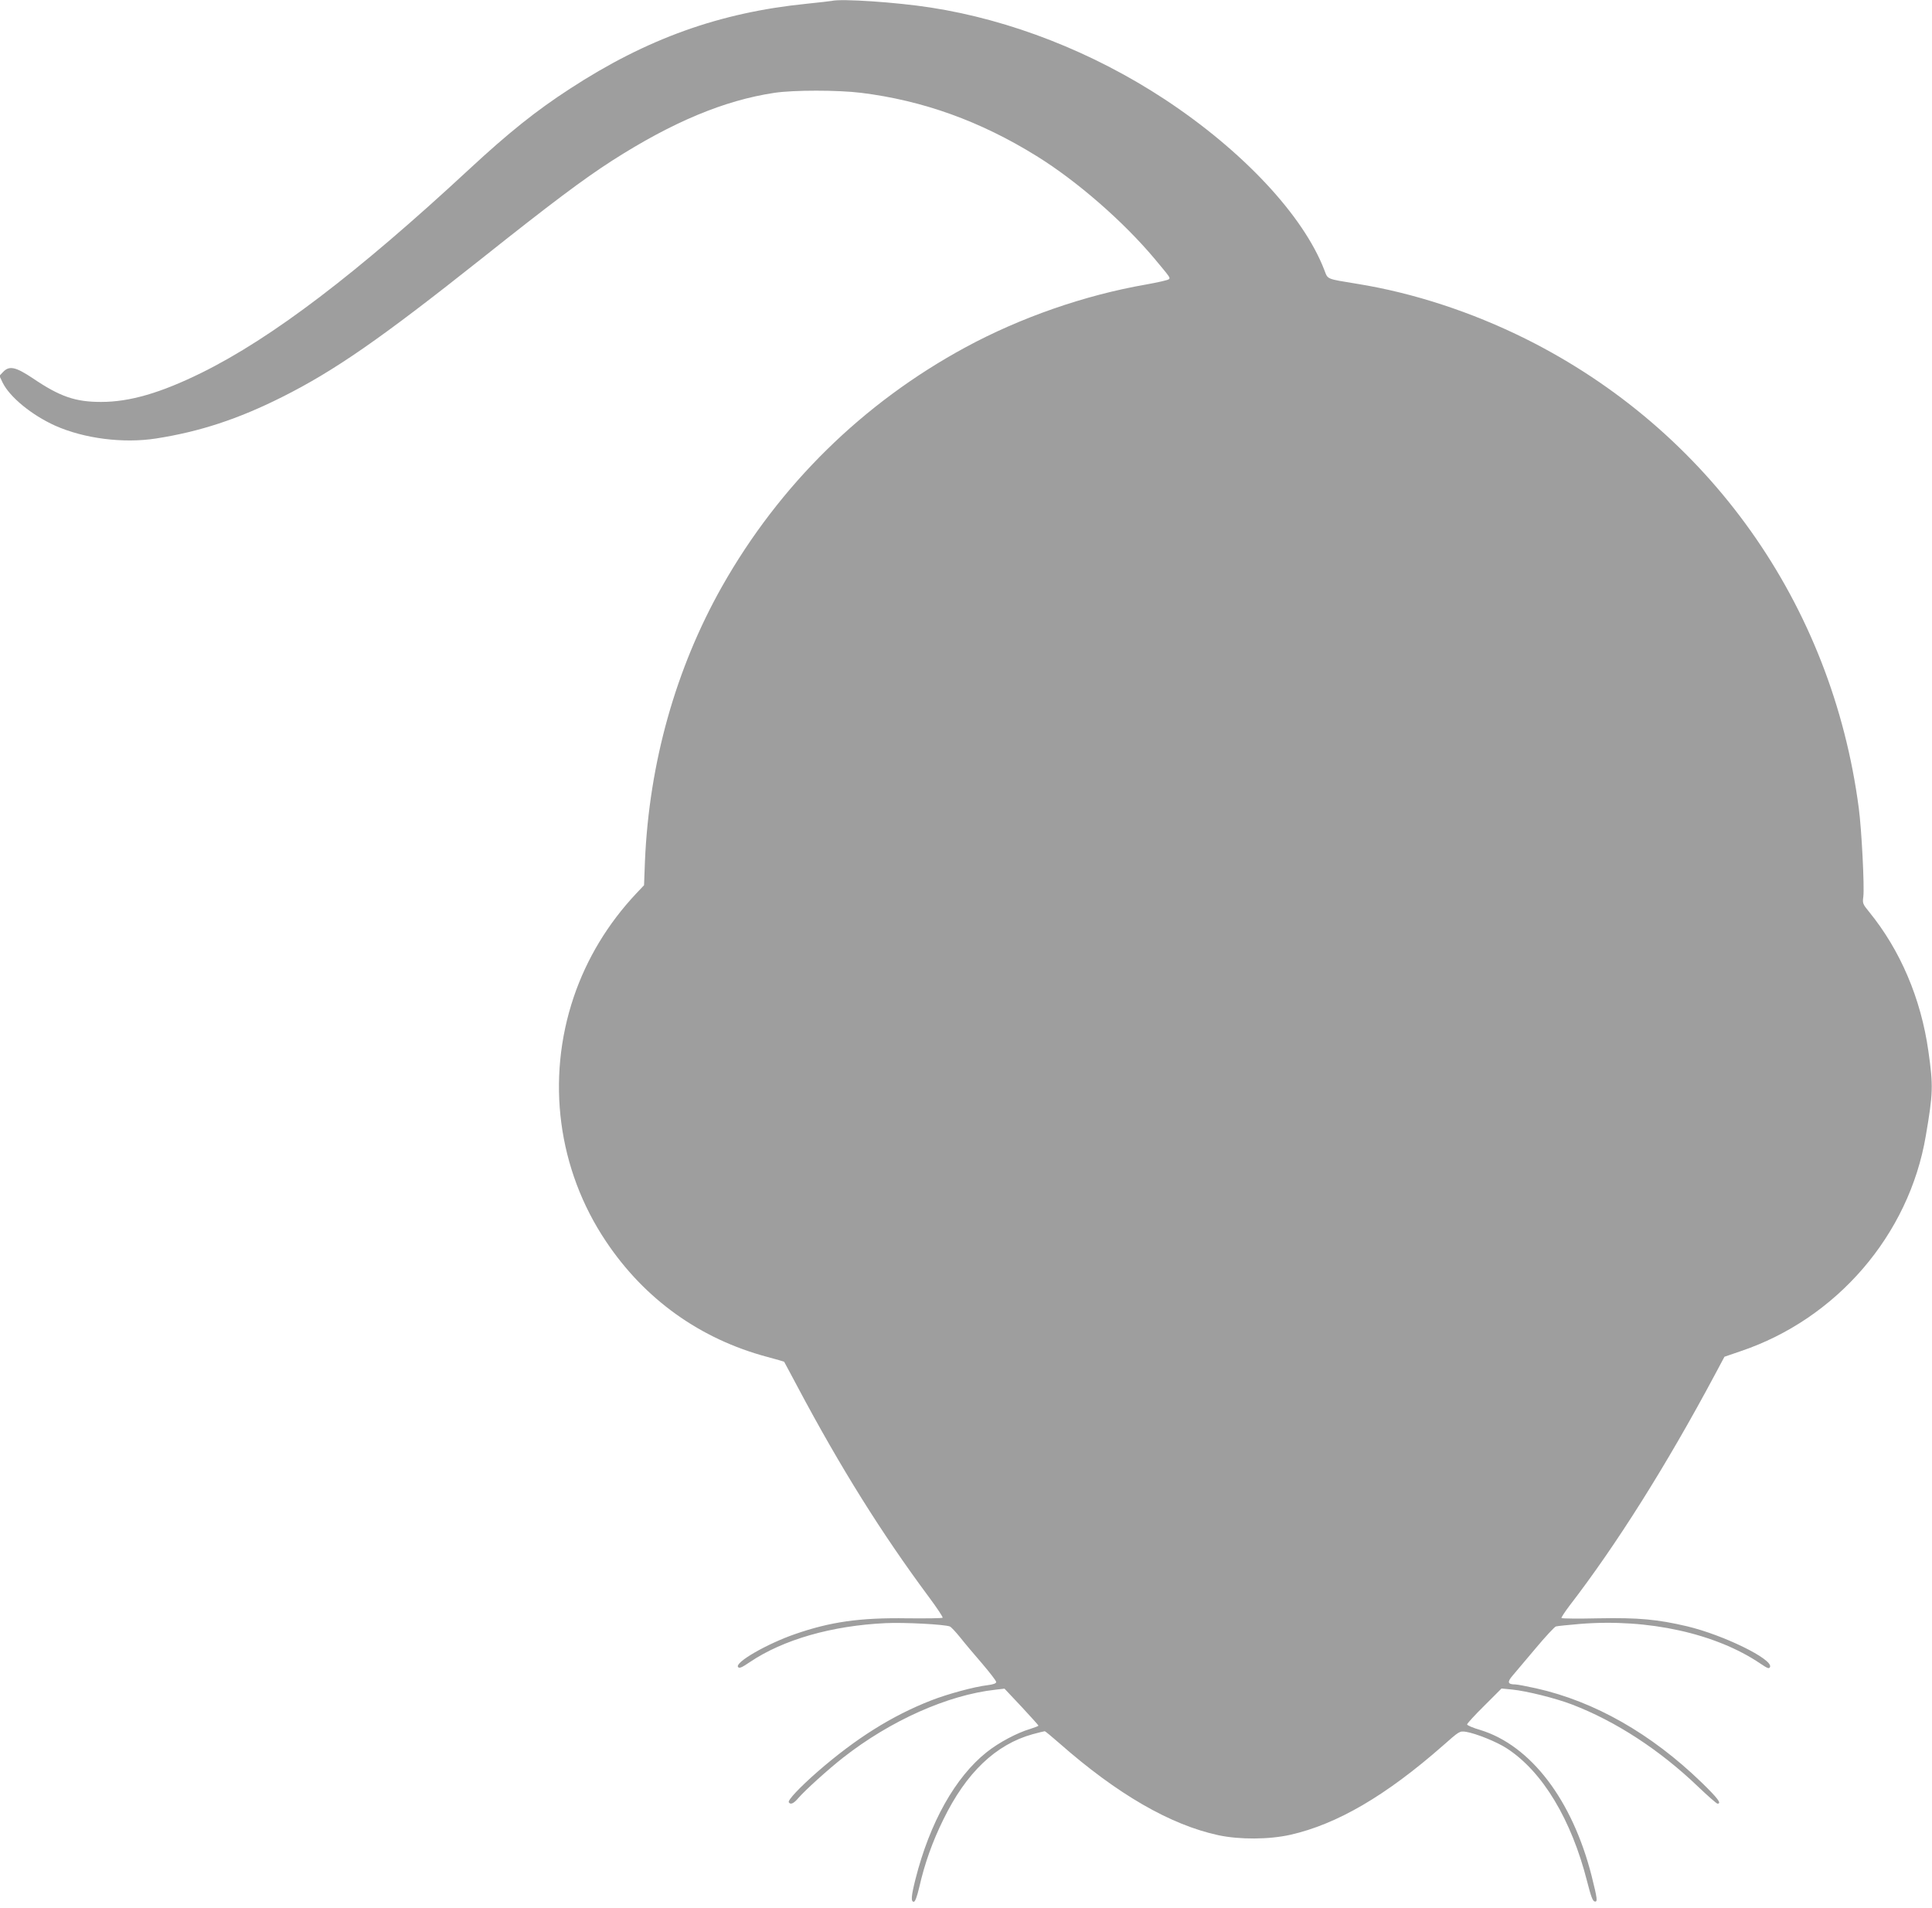 <?xml version="1.0" standalone="no"?>
<!DOCTYPE svg PUBLIC "-//W3C//DTD SVG 20010904//EN"
 "http://www.w3.org/TR/2001/REC-SVG-20010904/DTD/svg10.dtd">
<svg version="1.0" xmlns="http://www.w3.org/2000/svg"
 width="1280pt" height="1264pt" viewBox="0 0 1280 1264"
 preserveAspectRatio="xMidYMid meet">
<g transform="translate(0,1264) scale(0.1,-0.1)"
fill="#9e9e9e" stroke="none">
<path d="M5510 12634 c-8 -2 -83 -10 -167 -19 -575 -58 -1058 -231 -1567 -563
-225 -146 -406 -291 -666 -532 -745 -691 -1307 -1119 -1775 -1350 -270 -133
-475 -193 -665 -193 -171 0 -273 35 -453 157 -114 76 -156 85 -197 41 l-24
-25 22 -46 c47 -95 192 -214 347 -284 192 -86 453 -119 670 -85 288 45 542
128 833 274 349 175 653 386 1322 917 464 369 675 527 866 650 400 256 742
399 1075 449 128 19 419 19 574 0 410 -51 789 -187 1163 -419 268 -166 575
-434 782 -681 106 -127 104 -125 94 -135 -6 -6 -73 -21 -151 -35 -408 -71
-833 -219 -1198 -417 -678 -368 -1230 -910 -1611 -1583 -307 -544 -483 -1169
-511 -1820 l-6 -160 -52 -55 c-188 -200 -328 -432 -414 -686 -184 -545 -106
-1142 214 -1619 256 -383 623 -646 1068 -765 60 -16 111 -31 112 -32 1 -2 42
-77 90 -168 285 -536 556 -969 867 -1388 55 -74 97 -137 93 -140 -3 -4 -108
-5 -233 -4 -315 5 -510 -23 -746 -105 -187 -65 -400 -188 -376 -218 8 -10 24
-4 78 33 221 149 542 241 898 258 126 6 390 -8 427 -22 8 -3 38 -35 68 -72 29
-37 95 -115 146 -174 51 -60 93 -114 93 -122 0 -9 -18 -16 -57 -21 -88 -10
-270 -60 -374 -101 -261 -102 -499 -252 -751 -471 -120 -105 -201 -191 -192
-204 11 -18 33 -8 64 29 45 52 199 191 296 267 314 246 693 415 1009 450 l60
7 113 -120 c61 -66 112 -122 112 -125 0 -3 -24 -12 -52 -21 -89 -26 -209 -90
-290 -154 -209 -166 -378 -467 -473 -843 -28 -111 -31 -149 -11 -149 9 0 21
32 36 95 36 158 87 302 160 450 151 310 347 497 591 565 41 11 77 20 81 20 3
0 47 -36 97 -80 383 -337 734 -540 1053 -609 141 -30 336 -29 478 3 308 70
631 258 1008 589 112 99 112 99 155 93 66 -11 206 -67 272 -111 236 -154 426
-471 530 -880 25 -98 37 -131 50 -133 21 -5 18 17 -20 169 -128 504 -403 864
-737 967 -49 14 -88 31 -88 37 0 6 51 62 114 124 l114 114 71 -7 c97 -10 286
-57 396 -99 290 -111 584 -303 837 -546 64 -61 121 -111 127 -111 29 0 2 36
-106 141 -334 323 -708 536 -1095 623 -64 14 -126 26 -139 26 -50 0 -55 15
-18 58 19 22 87 103 152 180 65 78 126 143 135 146 9 3 82 10 162 17 449 36
898 -63 1193 -263 49 -33 58 -36 64 -22 19 51 -307 211 -549 269 -196 46 -320
58 -586 53 -134 -3 -245 -2 -247 2 -2 3 22 40 53 81 312 405 644 933 964 1532
l63 118 105 36 c638 214 1118 771 1229 1428 48 281 50 330 17 561 -49 348
-186 669 -393 923 -42 51 -44 57 -38 100 8 65 -11 443 -30 586 -177 1354 -994
2505 -2207 3110 -358 178 -743 304 -1113 364 -212 35 -196 28 -221 92 -139
362 -541 791 -1059 1132 -475 312 -1019 525 -1549 607 -226 35 -591 60 -656
44z"/>
</g>
</svg>
